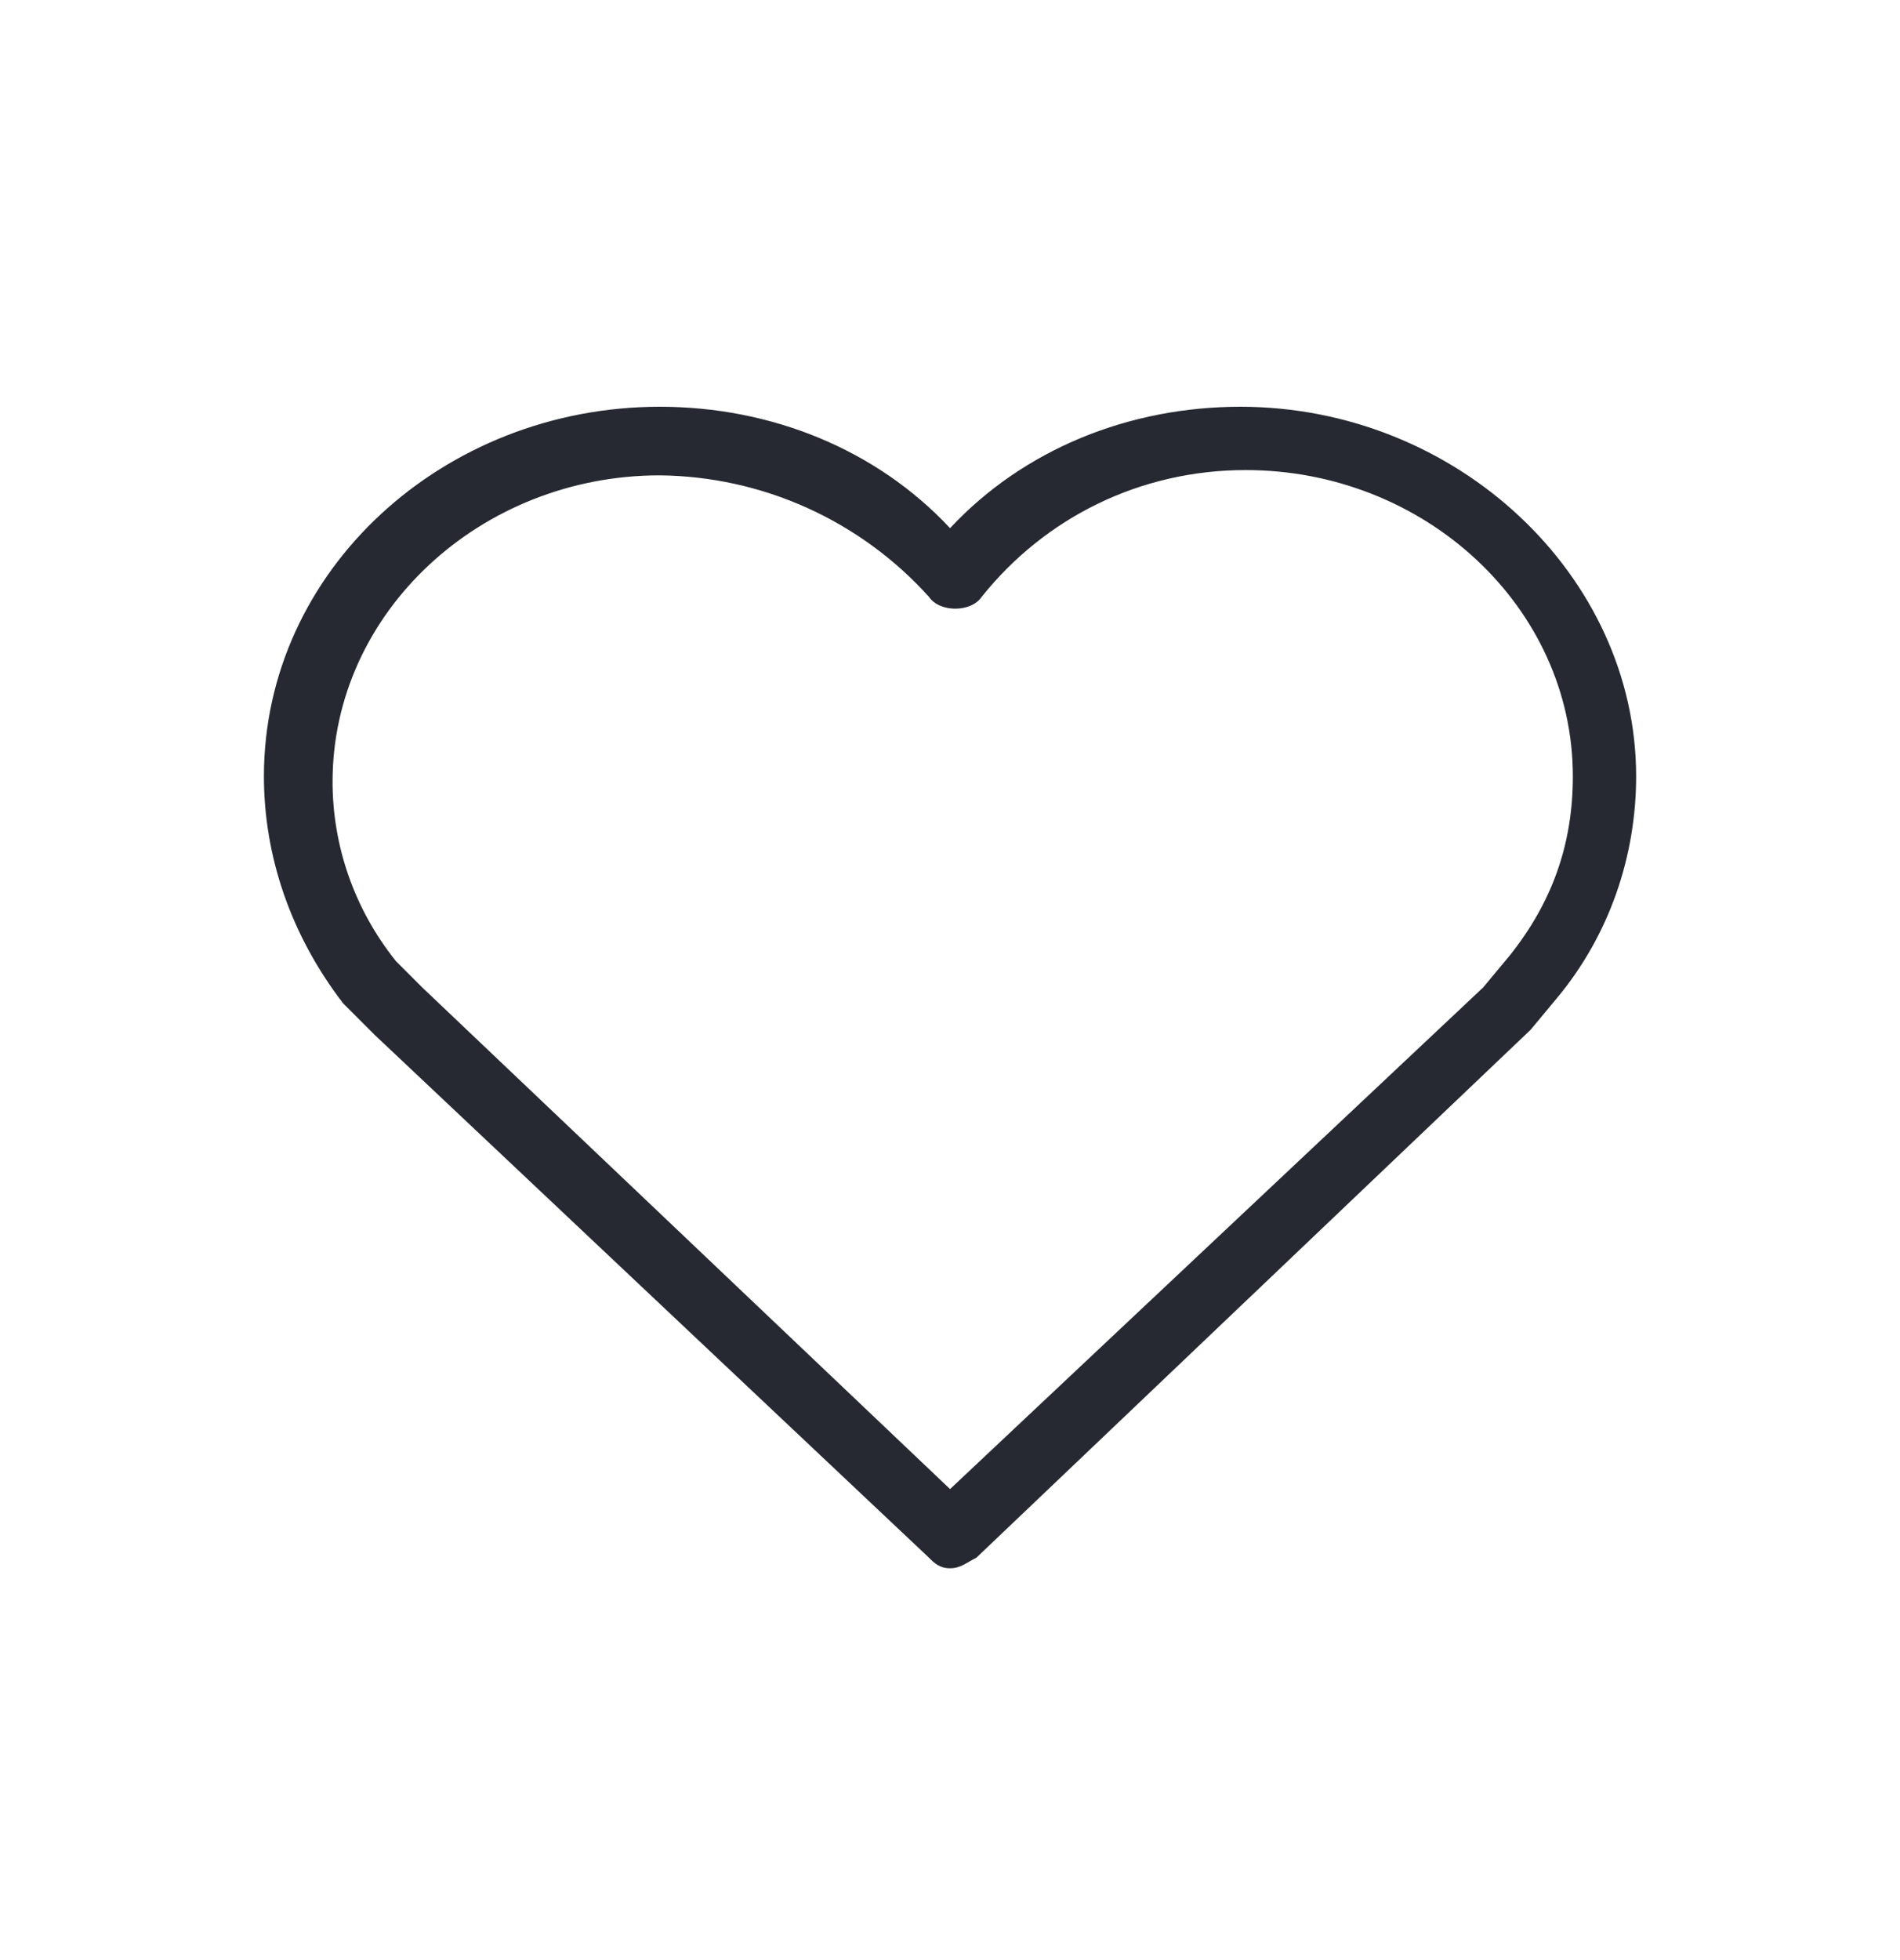 <?xml version="1.0" encoding="UTF-8"?> <svg xmlns="http://www.w3.org/2000/svg" width="32" height="33" viewBox="0 0 32 33" fill="none"> <g clip-path="url(#clip0_2146_129)"> <path d="M16.001 26.403C15.823 26.403 15.734 26.314 15.645 26.225L6.312 17.425L5.779 16.892C4.89 15.736 4.445 14.403 4.445 13.07C4.445 9.603 7.468 6.848 11.112 6.848C12.979 6.848 14.756 7.559 16.001 8.892C17.245 7.559 19.023 6.848 20.89 6.848C24.534 6.848 27.556 9.692 27.556 13.07C27.556 14.403 27.112 15.736 26.223 16.803L25.779 17.337L16.445 26.225C16.267 26.314 16.179 26.403 16.001 26.403ZM11.112 8.003C8.09 8.003 5.601 10.314 5.601 13.159C5.601 14.225 5.956 15.292 6.668 16.181L7.112 16.625L16.001 25.07L24.979 16.625L25.423 16.092C26.134 15.203 26.49 14.225 26.49 13.07C26.49 10.225 24.001 7.914 20.979 7.914C19.201 7.914 17.601 8.714 16.534 10.048C16.356 10.314 15.823 10.314 15.645 10.048C15.072 9.412 14.373 8.902 13.593 8.55C12.813 8.198 11.968 8.012 11.112 8.003V8.003Z" fill="#262931"></path> </g> <defs> <clipPath id="clip0_2146_129"> <rect width="32" height="32" fill="white" transform="translate(0 0.625)"></rect> </clipPath> </defs> </svg> 